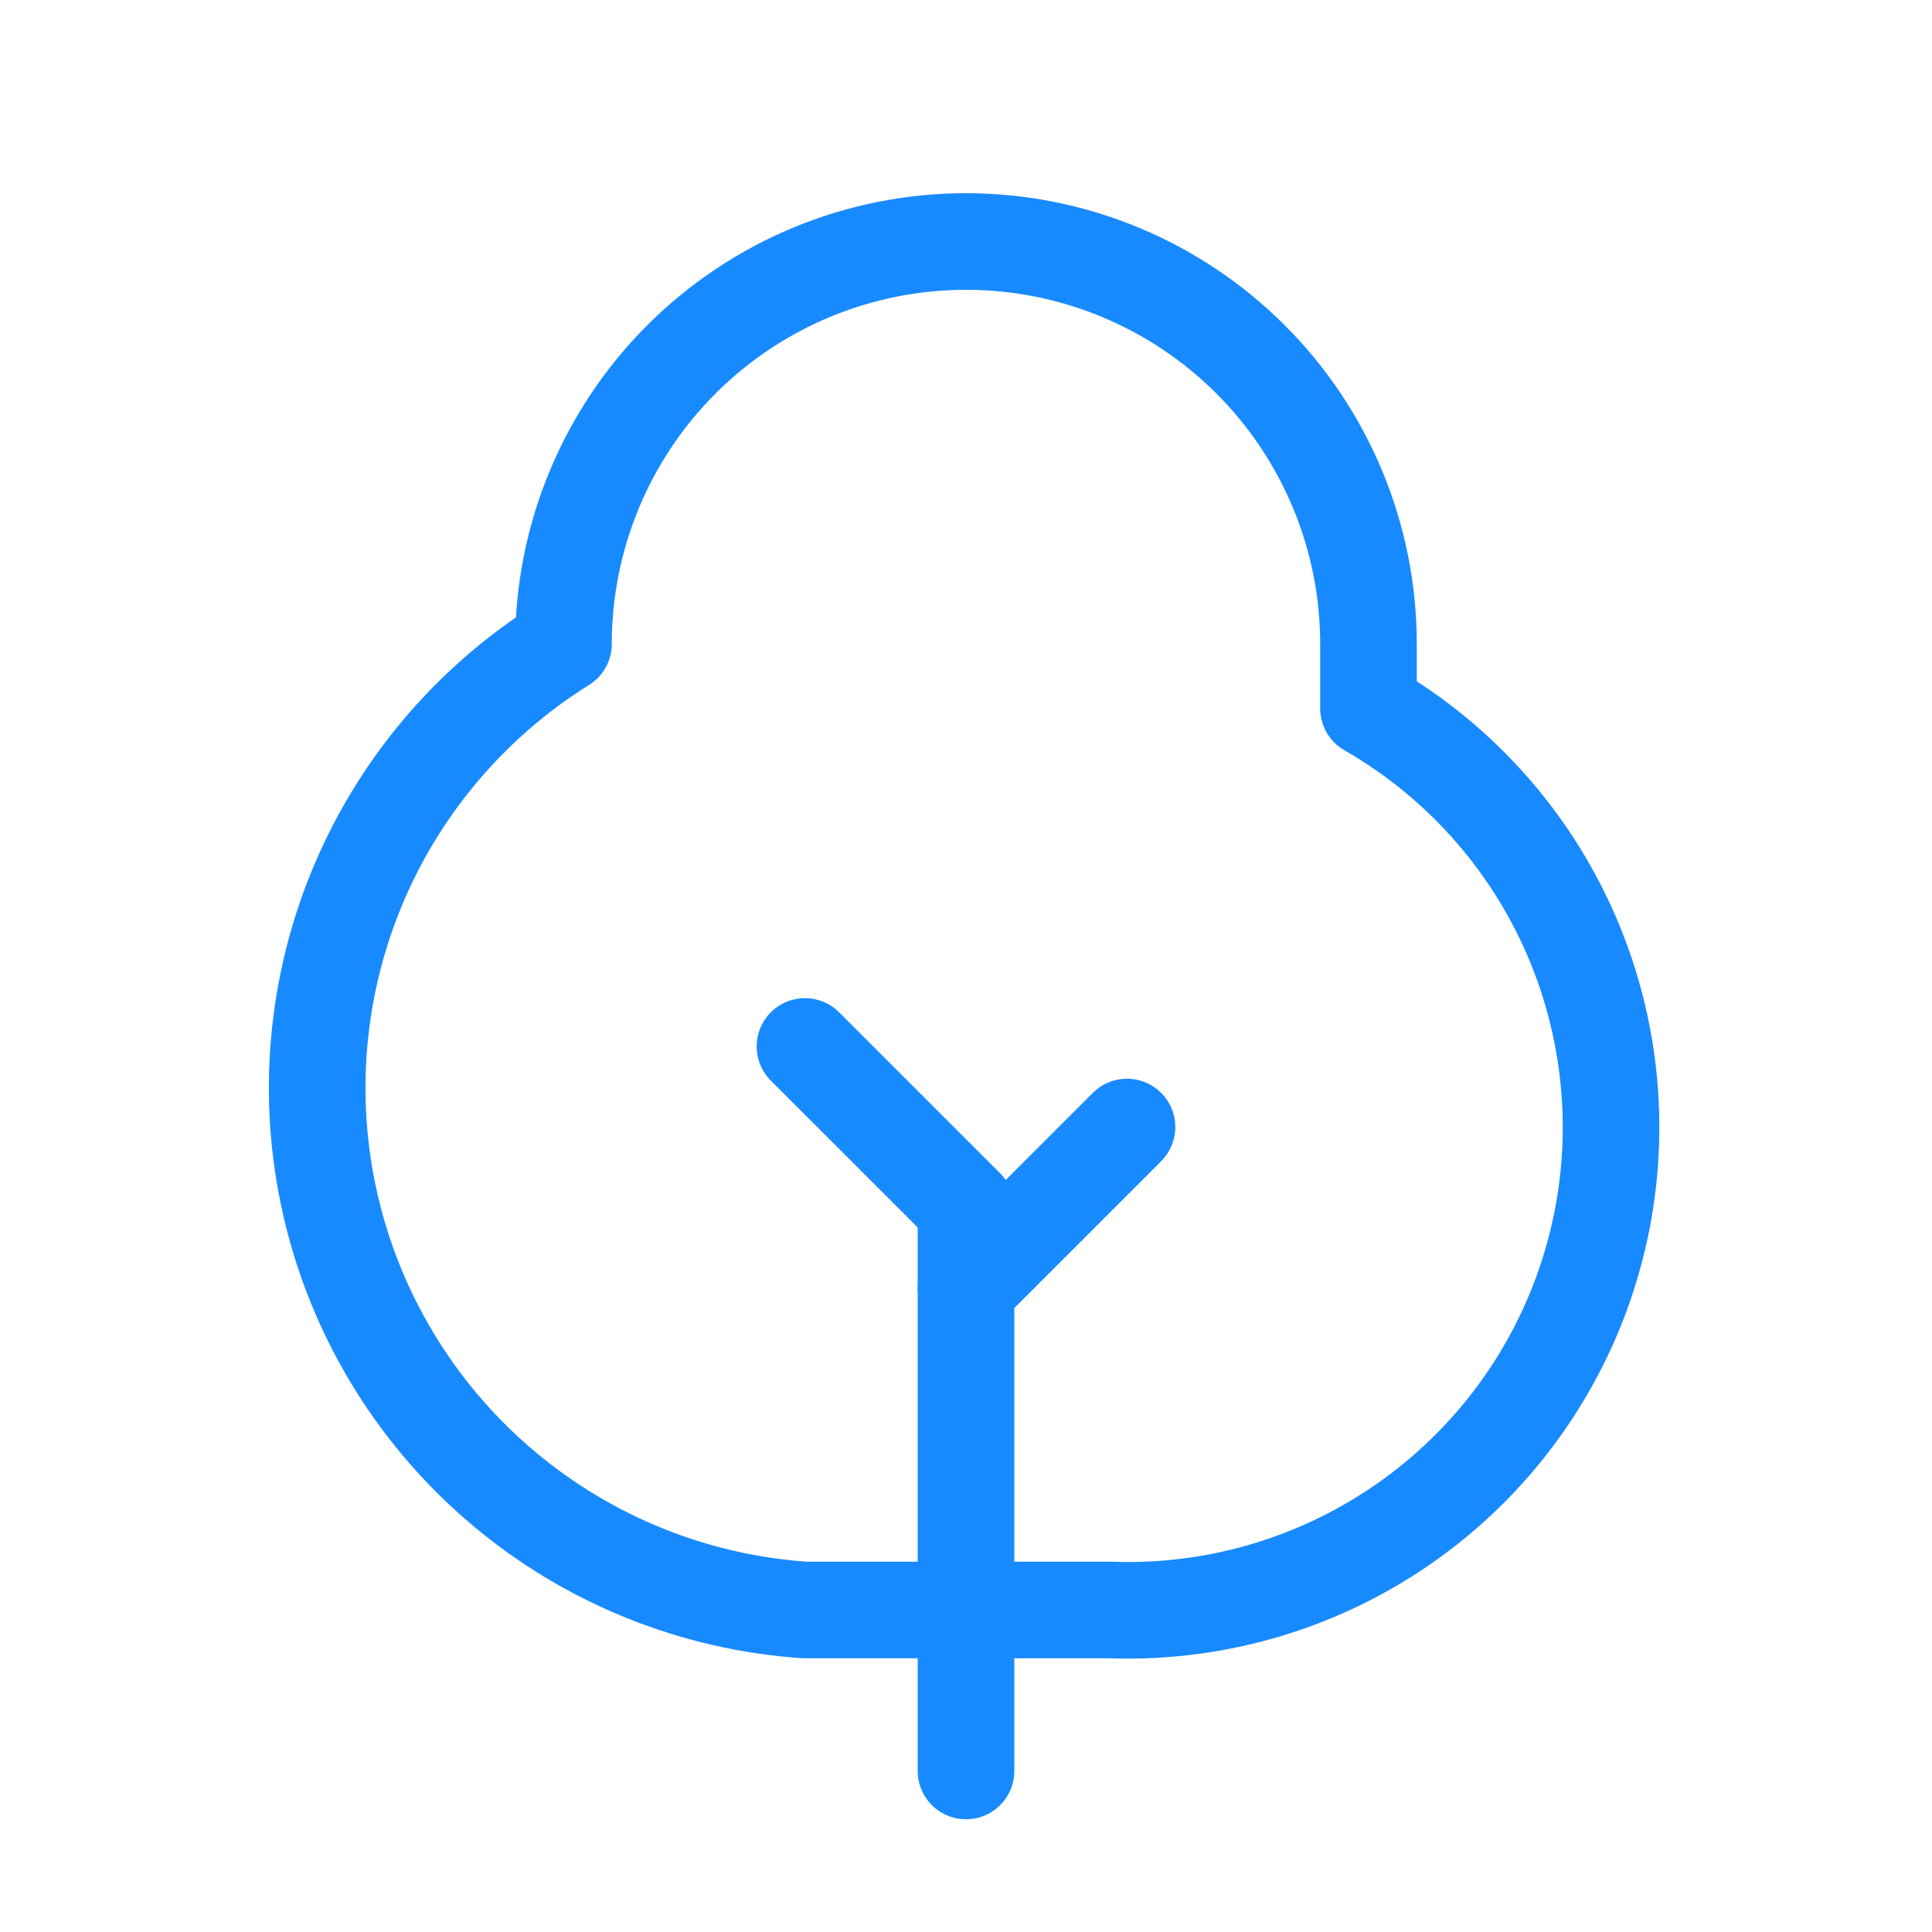 <svg width="40" height="40" viewBox="0 0 40 40" fill="none" xmlns="http://www.w3.org/2000/svg">
<path d="M20 36.666V24.999L16.666 21.666" stroke="#188AFF" stroke-width="2" stroke-linecap="round" stroke-linejoin="round"/>
<path d="M28.333 13.333V14.667C30.271 15.779 31.78 17.508 32.62 19.577C33.461 21.647 33.584 23.939 32.97 26.087C32.357 28.235 31.041 30.116 29.234 31.429C27.427 32.742 25.232 33.413 23 33.333H16.666C14.381 33.178 12.204 32.303 10.448 30.833C8.691 29.363 7.446 27.374 6.89 25.152C6.335 22.93 6.498 20.59 7.356 18.466C8.214 16.343 9.723 14.546 11.666 13.333C11.666 11.123 12.544 9.004 14.107 7.441C15.67 5.878 17.79 5 20 5C22.21 5 24.329 5.878 25.892 7.441C27.455 9.004 28.333 11.123 28.333 13.333Z" stroke="#188AFF" stroke-width="2" stroke-linecap="round" stroke-linejoin="round"/>
<path d="M23.333 23.334L20 26.667" stroke="#188AFF" stroke-width="2" stroke-linecap="round" stroke-linejoin="round"/>
</svg>
